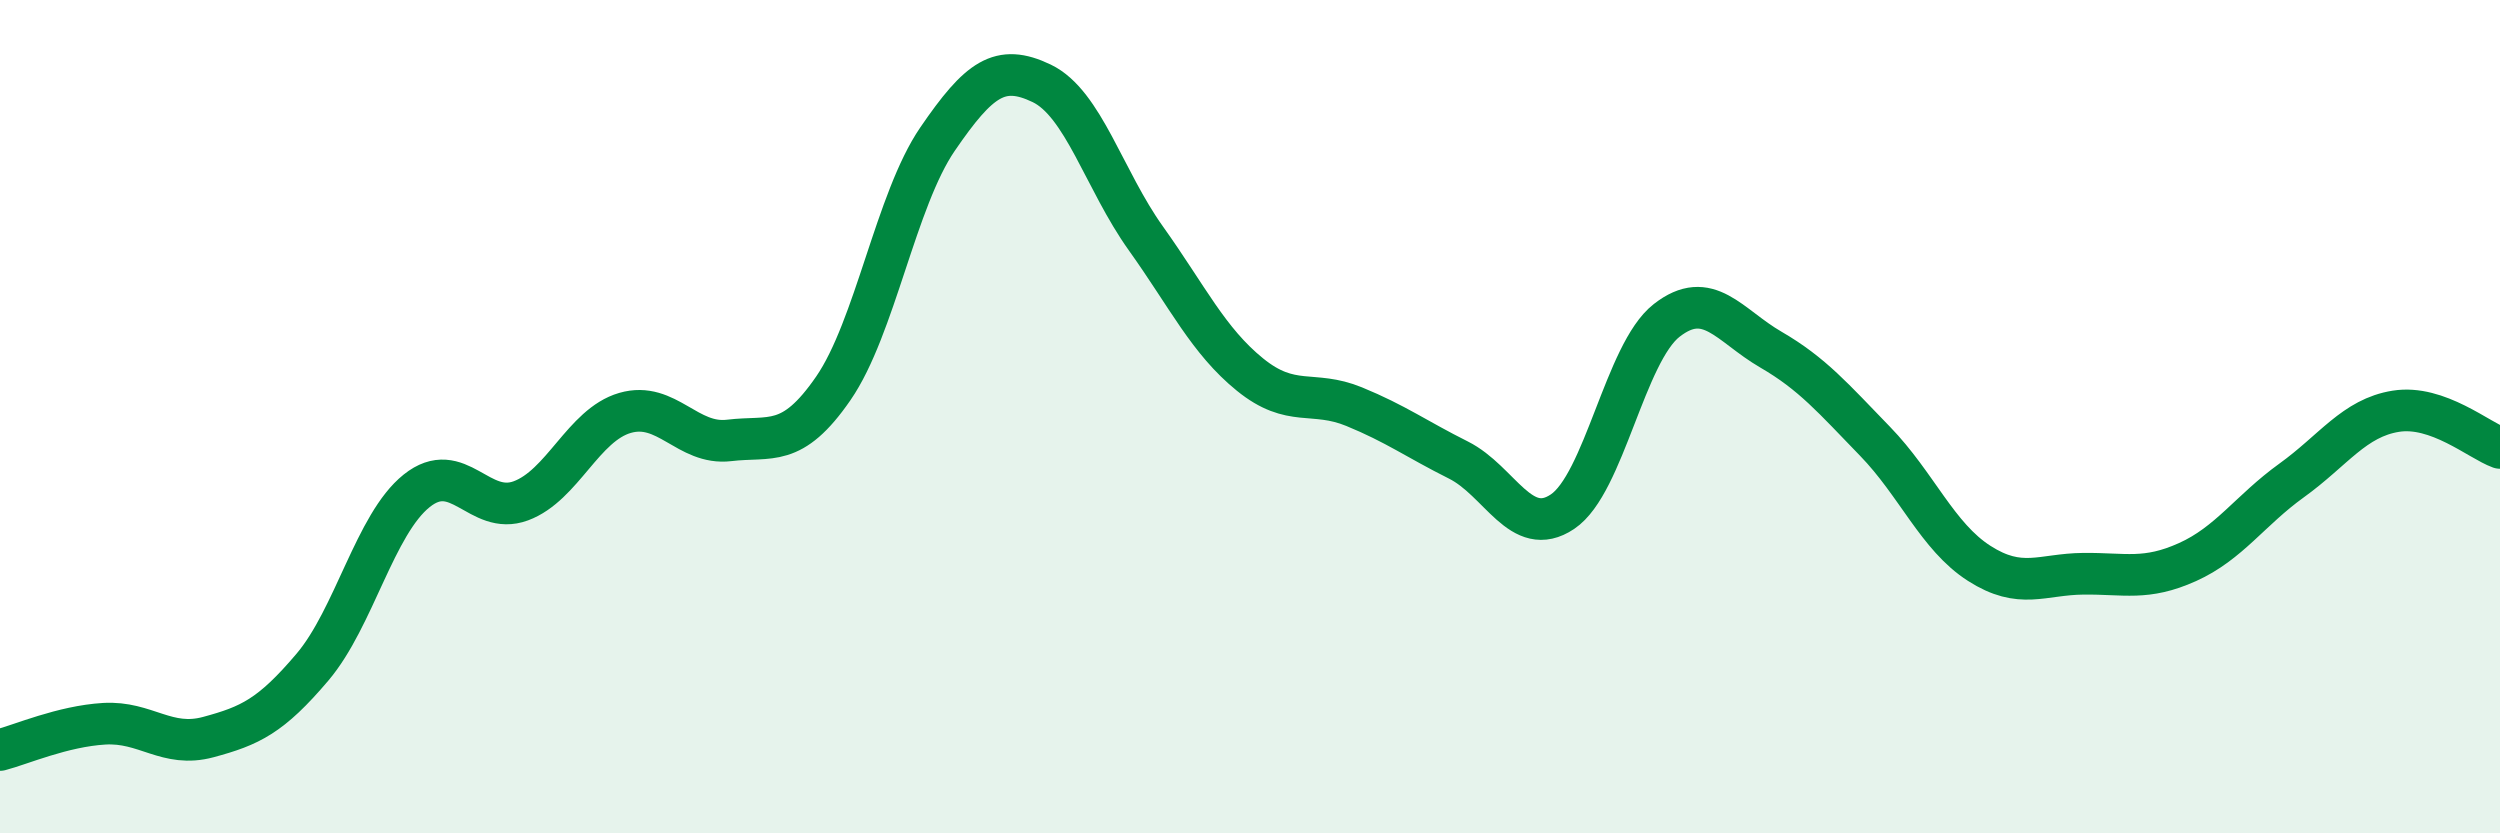 
    <svg width="60" height="20" viewBox="0 0 60 20" xmlns="http://www.w3.org/2000/svg">
      <path
        d="M 0,18 C 0.5,17.87 1.5,17.43 2.5,17.37 C 3.5,17.31 4,17.96 5,17.69 C 6,17.42 6.5,17.19 7.5,16.01 C 8.5,14.83 9,12.58 10,11.78 C 11,10.98 11.5,12.39 12.5,12.02 C 13.5,11.65 14,10.2 15,9.91 C 16,9.62 16.5,10.69 17.5,10.57 C 18.5,10.45 19,10.77 20,9.32 C 21,7.87 21.5,4.8 22.5,3.34 C 23.5,1.88 24,1.52 25,2 C 26,2.48 26.5,4.32 27.5,5.72 C 28.5,7.12 29,8.18 30,8.99 C 31,9.8 31.5,9.35 32.5,9.76 C 33.5,10.17 34,10.54 35,11.04 C 36,11.54 36.5,12.95 37.5,12.28 C 38.5,11.61 39,8.47 40,7.69 C 41,6.91 41.5,7.81 42.5,8.39 C 43.5,8.97 44,9.56 45,10.59 C 46,11.62 46.5,12.88 47.5,13.52 C 48.5,14.16 49,13.78 50,13.77 C 51,13.76 51.5,13.94 52.5,13.49 C 53.5,13.04 54,12.25 55,11.53 C 56,10.81 56.5,10.03 57.5,9.87 C 58.5,9.71 59.5,10.57 60,10.75L60 20L0 20Z"
        fill="#008740"
        opacity="0.1"
        stroke-linecap="round"
        stroke-linejoin="round"
      />
      <path
        d="M 0,18 C 0.5,17.87 1.5,17.43 2.5,17.37 C 3.5,17.31 4,17.96 5,17.69 C 6,17.42 6.5,17.19 7.5,16.01 C 8.5,14.83 9,12.58 10,11.78 C 11,10.98 11.5,12.39 12.5,12.02 C 13.5,11.65 14,10.2 15,9.91 C 16,9.62 16.5,10.69 17.5,10.57 C 18.5,10.45 19,10.77 20,9.32 C 21,7.87 21.5,4.8 22.5,3.34 C 23.5,1.88 24,1.52 25,2 C 26,2.48 26.5,4.32 27.5,5.72 C 28.5,7.12 29,8.18 30,8.99 C 31,9.8 31.5,9.35 32.5,9.76 C 33.5,10.17 34,10.54 35,11.04 C 36,11.54 36.5,12.95 37.5,12.28 C 38.5,11.61 39,8.47 40,7.69 C 41,6.91 41.5,7.81 42.5,8.39 C 43.5,8.97 44,9.56 45,10.59 C 46,11.62 46.5,12.88 47.5,13.52 C 48.5,14.16 49,13.78 50,13.77 C 51,13.76 51.5,13.94 52.5,13.49 C 53.5,13.04 54,12.25 55,11.53 C 56,10.81 56.5,10.03 57.5,9.87 C 58.5,9.71 59.5,10.57 60,10.75"
        stroke="#008740"
        stroke-width="1"
        fill="none"
        stroke-linecap="round"
        stroke-linejoin="round"
      />
    </svg>
  
